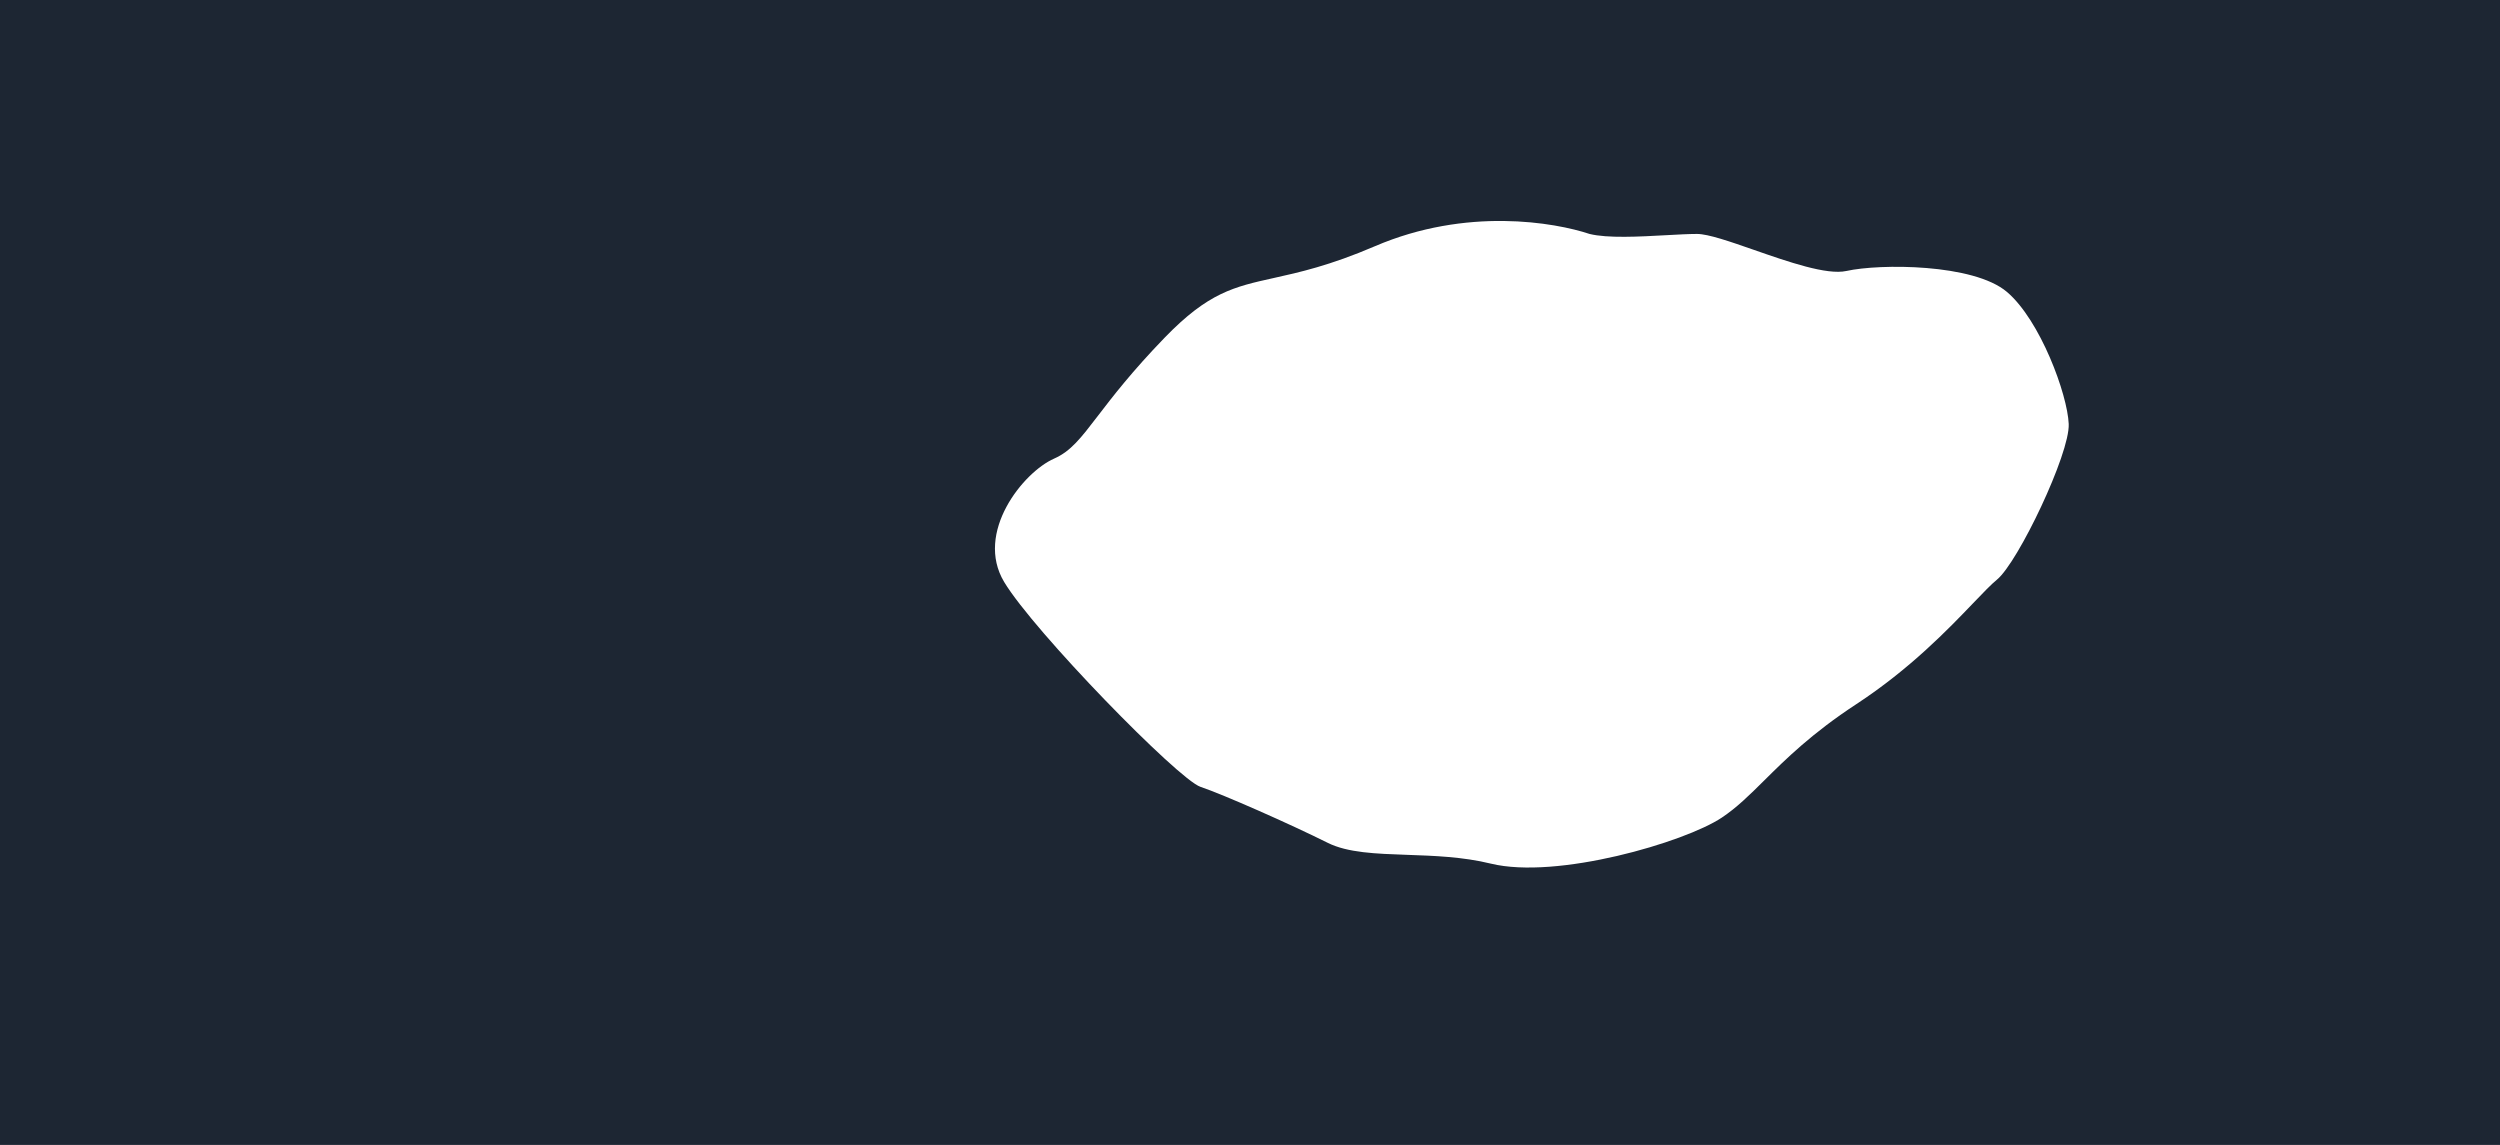 <?xml version="1.0" encoding="UTF-8"?> <svg xmlns="http://www.w3.org/2000/svg" width="1142" height="523" viewBox="0 0 1142 523" fill="none"><path fill-rule="evenodd" clip-rule="evenodd" d="M1142 0H0V523H1142V0ZM726.104 106.865C710.308 101.604 669.972 94.459 628 112.5C607.502 121.311 593.368 124.441 581.803 127.004C563.766 131 551.976 133.611 532.039 154.223C516.98 169.789 508.065 181.422 501.454 190.049C493.699 200.168 489.113 206.152 481.5 209.5C467.396 215.701 445.161 243.299 458.7 265.85C472.24 288.4 538.244 356.053 548.399 359.436C558.554 362.818 589.576 376.543 606.5 385C615.604 389.549 628.472 389.996 642.723 390.49C654.965 390.914 668.228 391.373 681 394.5C711.157 401.881 769.576 384.775 786.5 373.5C793.408 368.896 799.184 363.172 805.939 356.475C815.734 346.766 827.593 335.01 847.958 321.664C872.577 305.531 889.979 287.377 901.401 275.461C905.944 270.721 909.541 266.969 912.27 264.723C921.86 256.83 945.555 207.217 944.99 193.688C944.426 180.156 932.015 146.33 916.783 133.363C901.551 120.396 858.677 120.396 843.445 123.779C834.514 125.764 816.855 119.605 801.272 114.172C790.278 110.338 780.317 106.865 775.184 106.865C771.411 106.865 766.492 107.137 761.14 107.434C748.882 108.111 734.35 108.914 726.104 106.865Z" fill="#1D2633"></path></svg> 